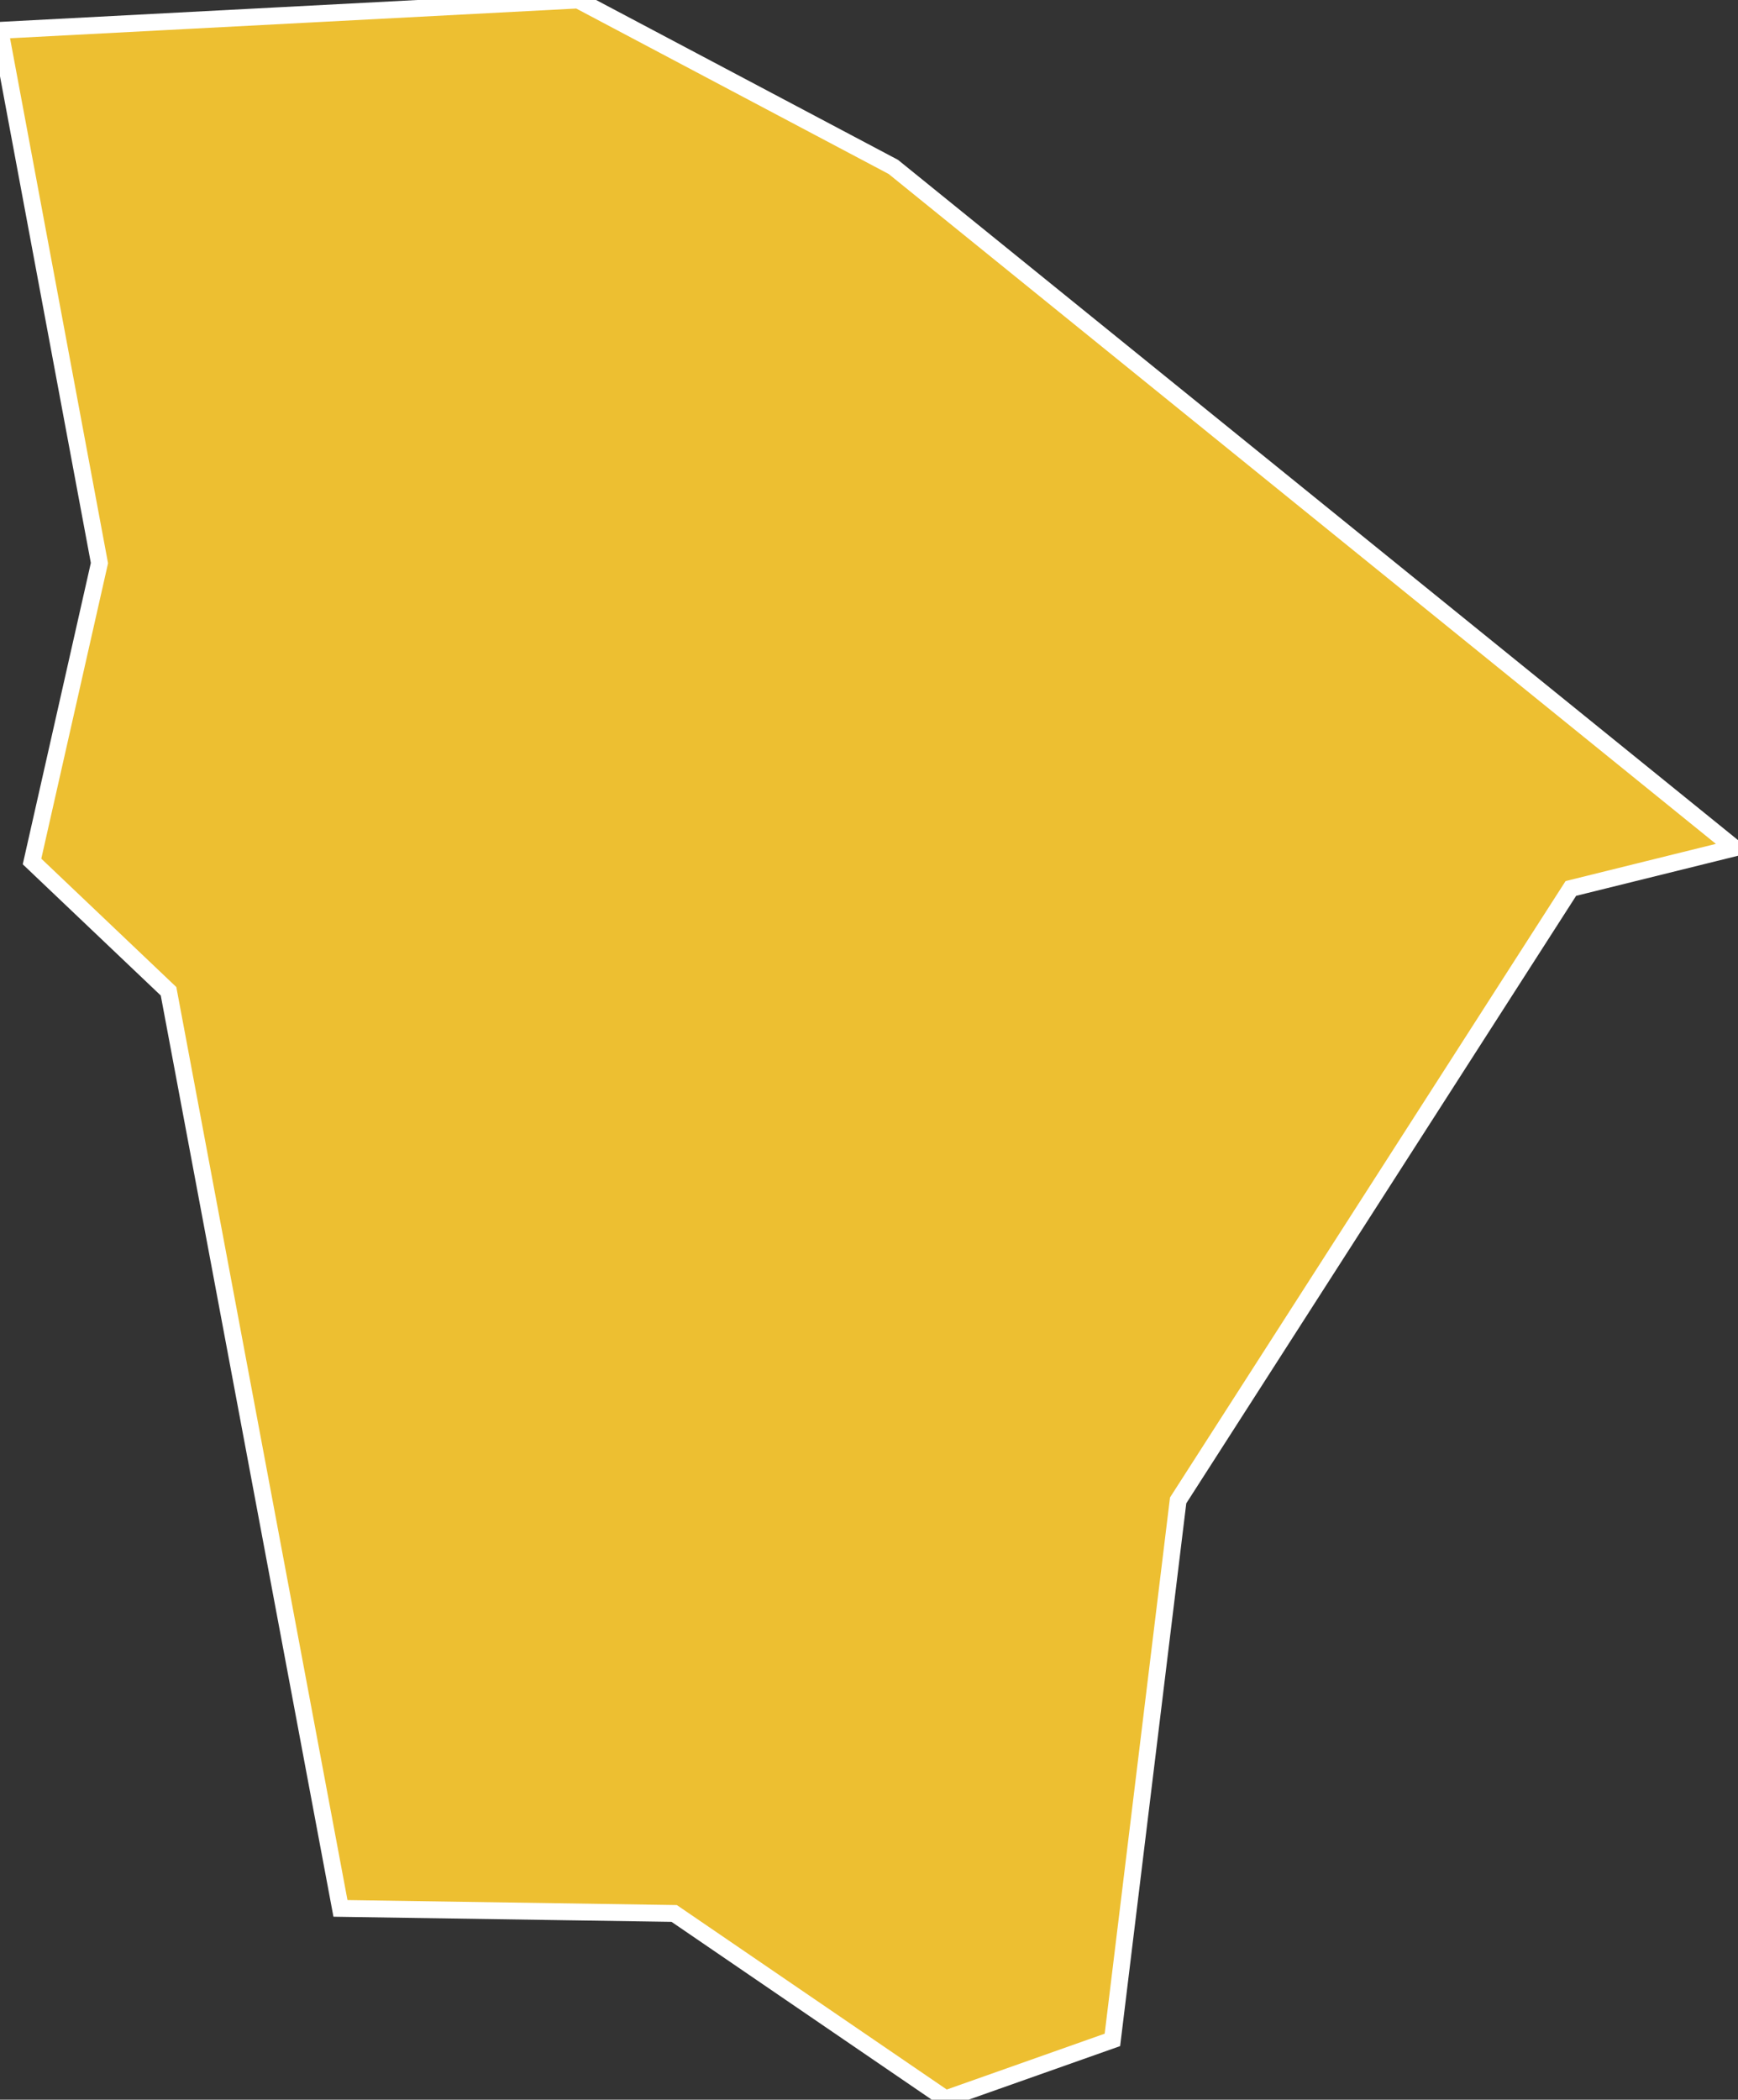 <?xml version="1.0" encoding="utf-8"?>
<!-- Generator: Adobe Illustrator 22.0.1, SVG Export Plug-In . SVG Version: 6.00 Build 0)  -->
<svg version="1.1" id="P00" xmlns="http://www.w3.org/2000/svg" xmlns:xlink="http://www.w3.org/1999/xlink" x="0px" y="0px"
	 viewBox="0 0 79.4 95.9" style="enable-background:new 0 0 79.4 95.9; fill:#edbf31; stroke:#FFFFFF;" xml:space="preserve">
<rect x="0" y="0" width="79.4" height="95.9" fill="#333333" stroke="none"/>
<g transform="scale(.77)">
	<path id="P23" d="M102.9,50.3l-9.7,2.4L69.9,89L66,121l-9.9,3.5l-16.1-11l-19.8-0.3L10,58.8l-8.1-7.7l4-17.7L0,1.8L34.3,0L53,9.9
		L102.9,50.3z	">
<title>Ceará</title>
	</path>
</g>
</svg>
